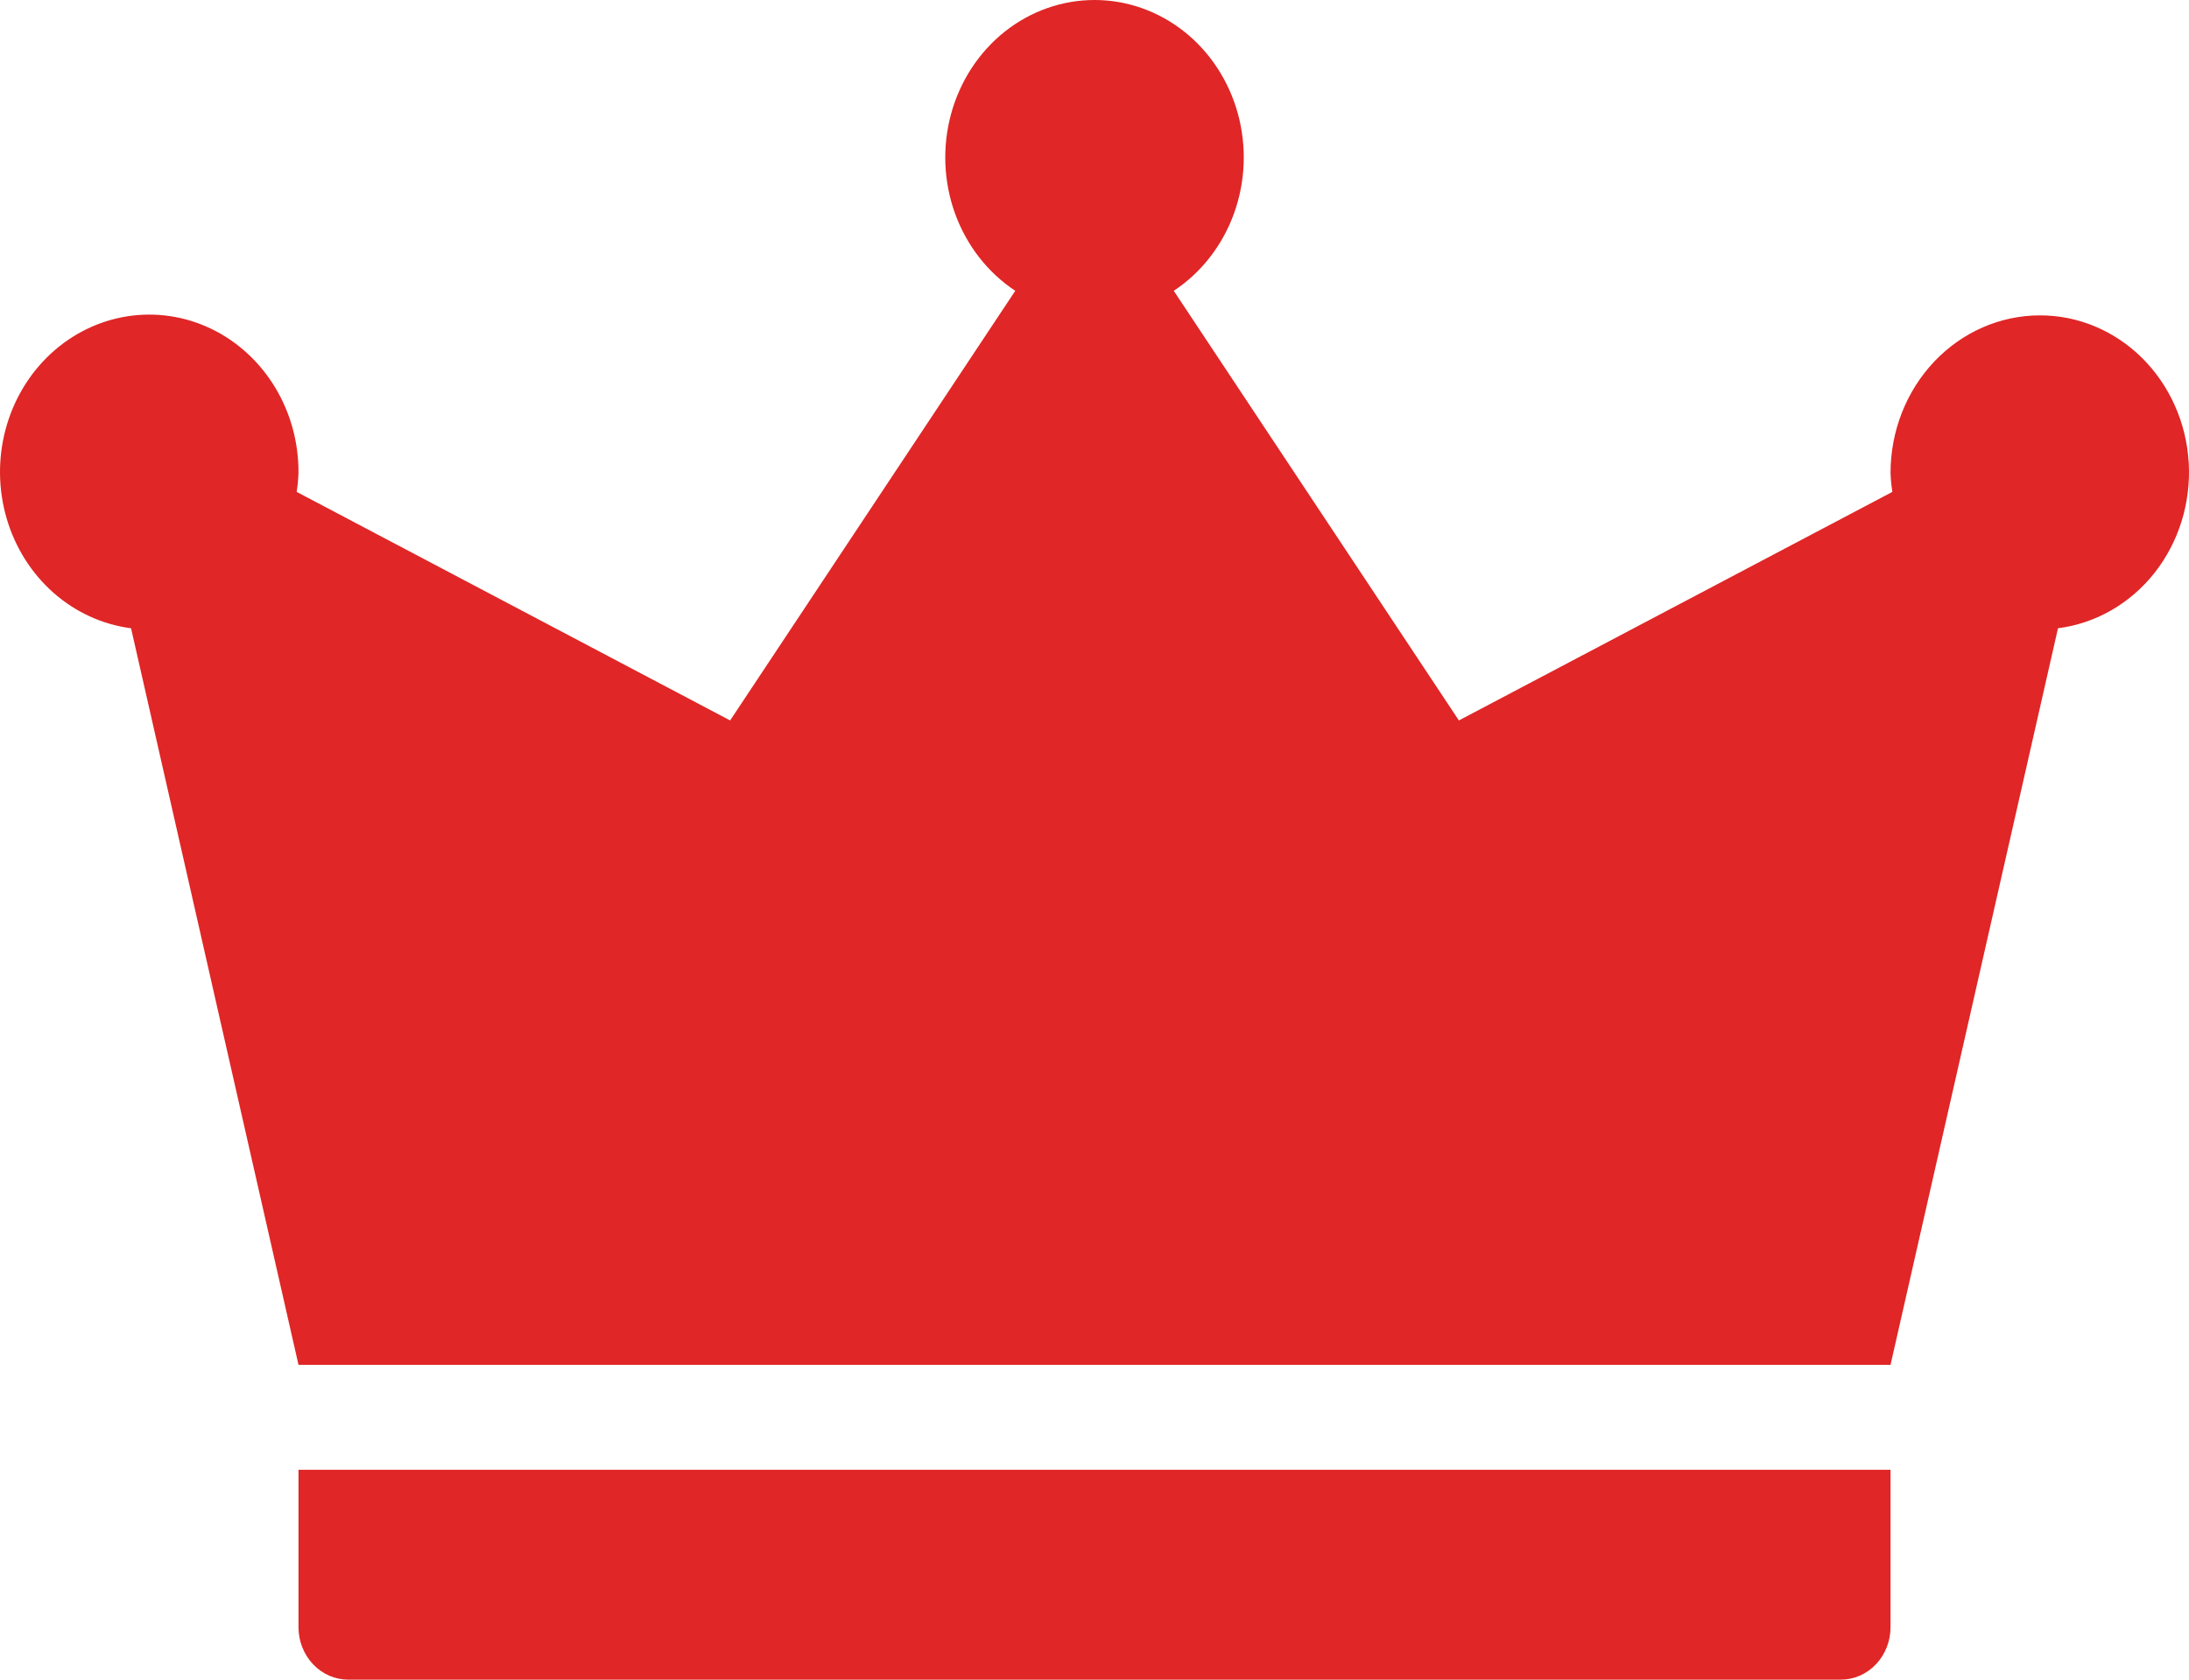<svg width="86" height="66" viewBox="0 0 86 66" fill="none" xmlns="http://www.w3.org/2000/svg">
<path d="M11.727 63.938C11.727 64.485 11.933 65.009 12.3 65.396C12.666 65.783 13.164 66 13.682 66H72.319C72.838 66 73.335 65.783 73.701 65.396C74.068 65.009 74.274 64.485 74.274 63.938V57.753H11.727V63.938Z" fill="#E02626"/>
<path d="M80.138 12.392C78.583 12.394 77.093 13.046 75.993 14.206C74.894 15.365 74.276 16.937 74.274 18.577C74.283 18.829 74.307 19.079 74.346 19.328L57.316 28.309L46.114 11.427C47.193 10.714 48.022 9.651 48.477 8.397C48.932 7.143 48.988 5.767 48.636 4.477C48.285 3.187 47.545 2.052 46.528 1.244C45.511 0.437 44.273 0 43.001 0C41.728 0 40.49 0.437 39.473 1.244C38.457 2.052 37.717 3.187 37.365 4.477C37.014 5.767 37.069 7.143 37.524 8.397C37.979 9.651 38.809 10.714 39.887 11.427L28.685 28.309L11.656 19.328C11.694 19.079 11.718 18.829 11.727 18.577C11.733 17.385 11.412 16.216 10.802 15.212C10.192 14.208 9.321 13.411 8.292 12.917C7.263 12.423 6.12 12.254 5.002 12.429C3.884 12.604 2.838 13.116 1.989 13.904C1.141 14.692 0.526 15.722 0.22 16.87C-0.087 18.018 -0.072 19.235 0.262 20.374C0.595 21.513 1.234 22.526 2.101 23.292C2.968 24.057 4.027 24.541 5.149 24.687L11.727 53.629H74.274L80.853 24.687C82.333 24.498 83.69 23.72 84.645 22.511C85.599 21.302 86.08 19.754 85.989 18.184C85.898 16.613 85.241 15.139 84.153 14.062C83.066 12.986 81.629 12.388 80.138 12.392Z" fill="#E02626"/>
</svg>
